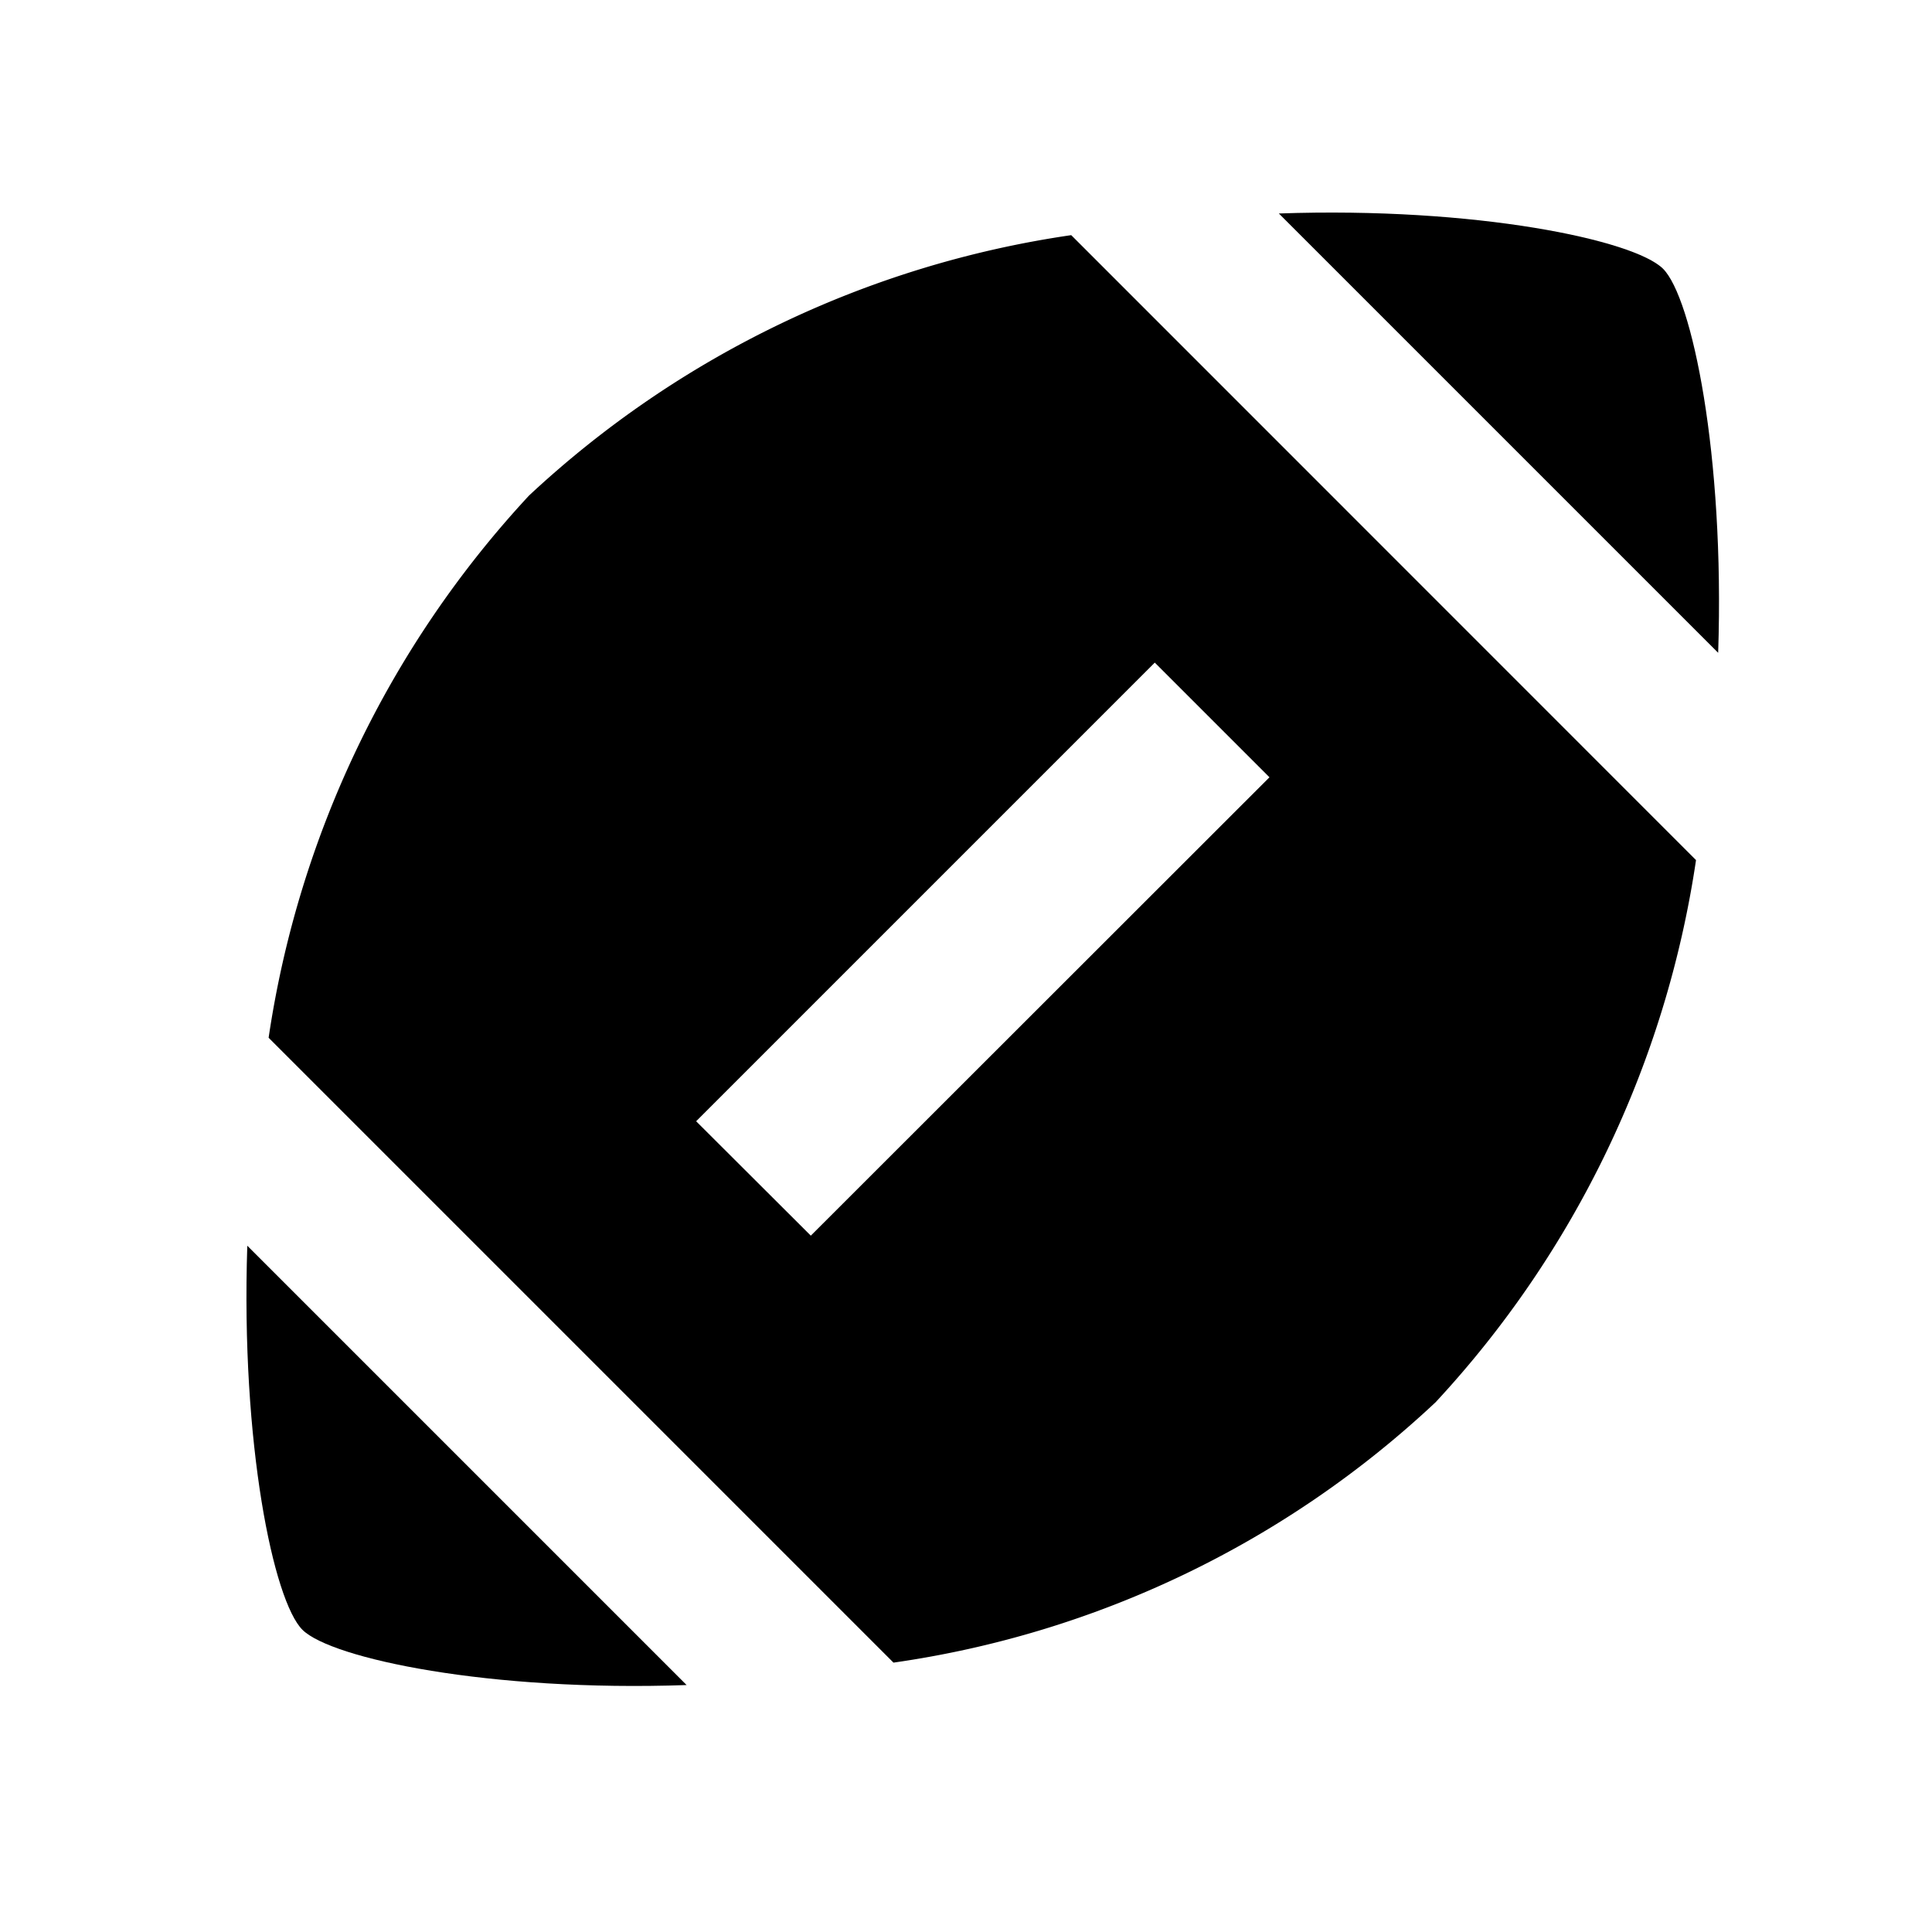<svg xmlns="http://www.w3.org/2000/svg" width="28" height="28" viewBox="0 0 28 28">
  <g id="sports_football" transform="translate(0 -0.485)">
    <g id="Group_46083" data-name="Group 46083">
      <rect id="Rectangle_8747" data-name="Rectangle 8747" width="28" height="28" transform="translate(0 0.485)" fill="none"/>
    </g>
    <g id="Group_46085" data-name="Group 46085" transform="translate(3.572 3.569)">
      <g id="Group_46084" data-name="Group 46084">
        <path id="Path_78367" data-name="Path 78367" d="M3.022,15.62c-.095,2.872.38,5.151.8,5.567s2.706.9,5.567.8Z" transform="translate(-3.01 -0.65)"/>
        <path id="Path_78368" data-name="Path 78368" d="M14.912,3.28A14.589,14.589,0,0,0,7.054,7.054,14.714,14.714,0,0,0,3.28,14.912l9.056,9.056a14.466,14.466,0,0,0,7.857-3.774,14.714,14.714,0,0,0,3.774-7.857Zm-3.774,14.5L9.476,16.122l6.647-6.647,1.662,1.662Z" transform="translate(-2.959 -2.956)"/>
        <path id="Path_78369" data-name="Path 78369" d="M21.982,9.384c.095-2.872-.38-5.151-.8-5.567s-2.706-.9-5.567-.8Z" transform="translate(-0.653 -3.007)"/>
      </g>
    </g>
  </g>
</svg>
